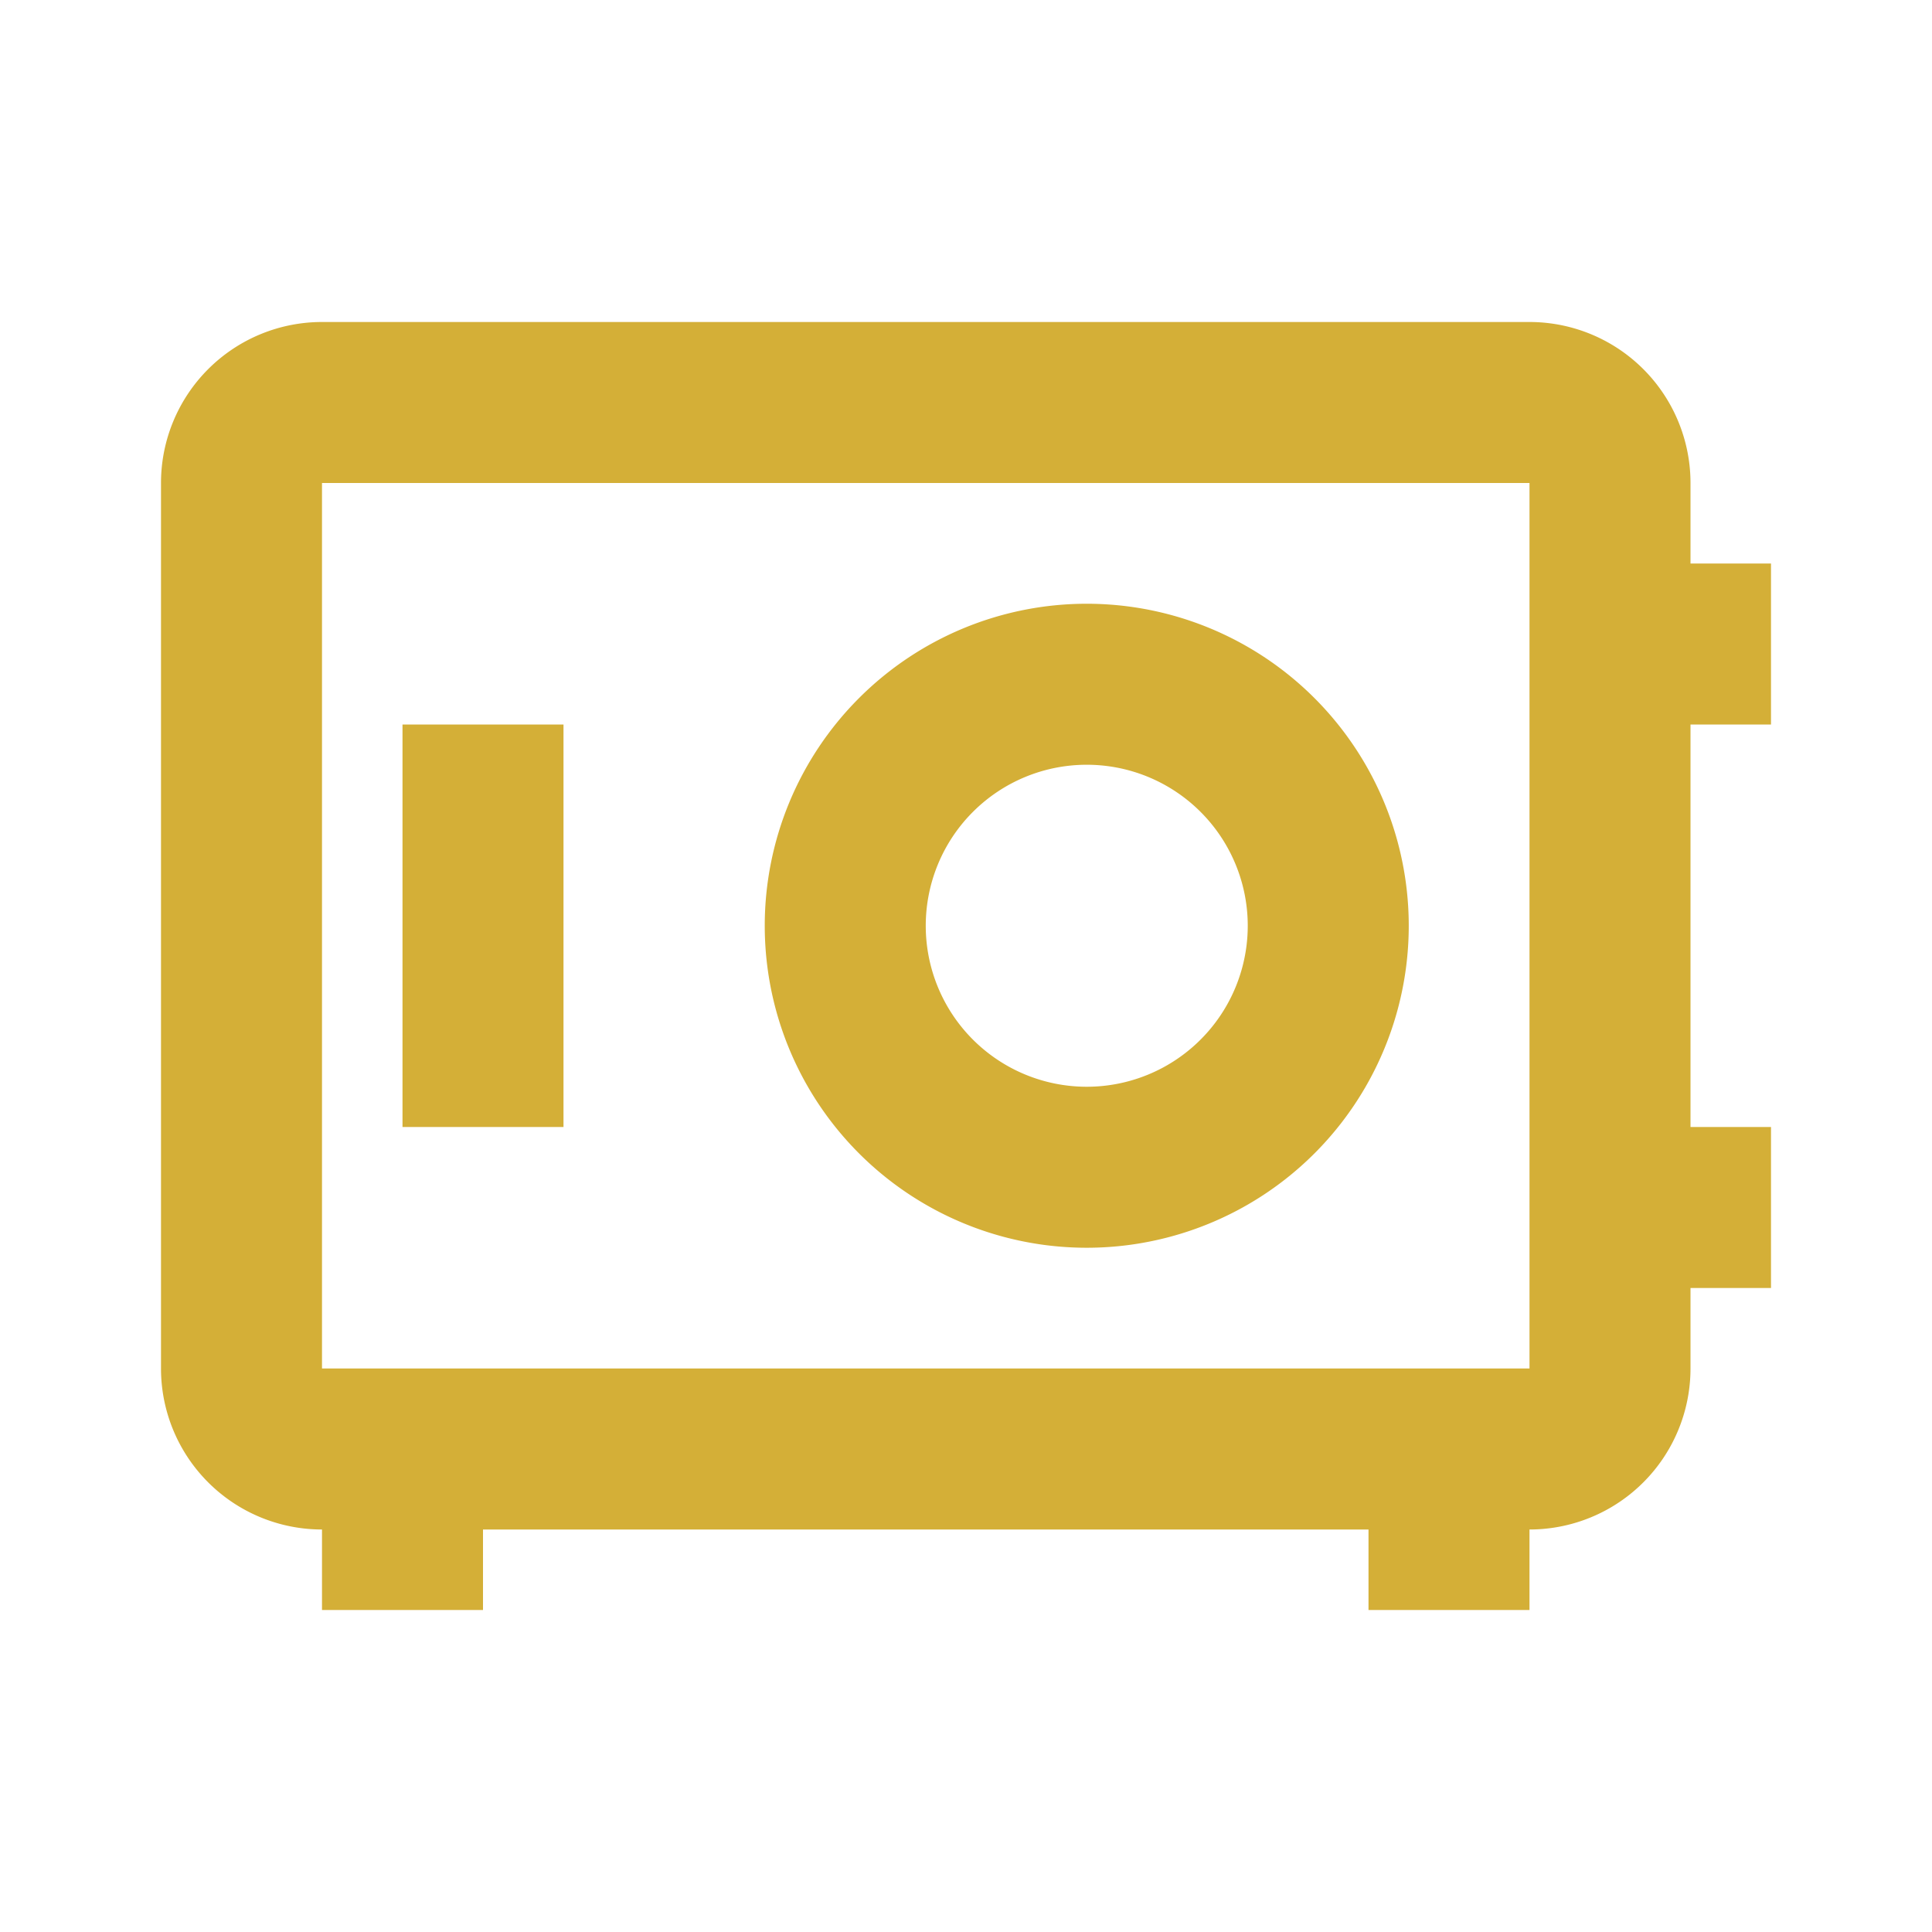 <svg xmlns="http://www.w3.org/2000/svg" width="24" height="24" viewBox="0 0 24 24"><path fill="#D4AF37" d="M4 4a2 2 0 0 0-2 2v11a2 2 0 0 0 2 2v1h2v-1h11v1h2v-1a2 2 0 0 0 2-2v-1h1v-2h-1V9h1V7h-1V6a2 2 0 0 0-2-2zm0 2h15v11H4zm9.5 1.5a4 4 0 0 0-4 4a4 4 0 0 0 4 4a4 4 0 0 0 4-4a4 4 0 0 0-4-4M5 9v5h2V9zm8.5.5a2 2 0 0 1 2 2a2 2 0 0 1-2 2a2 2 0 0 1-2-2a2 2 0 0 1 2-2"/></svg>